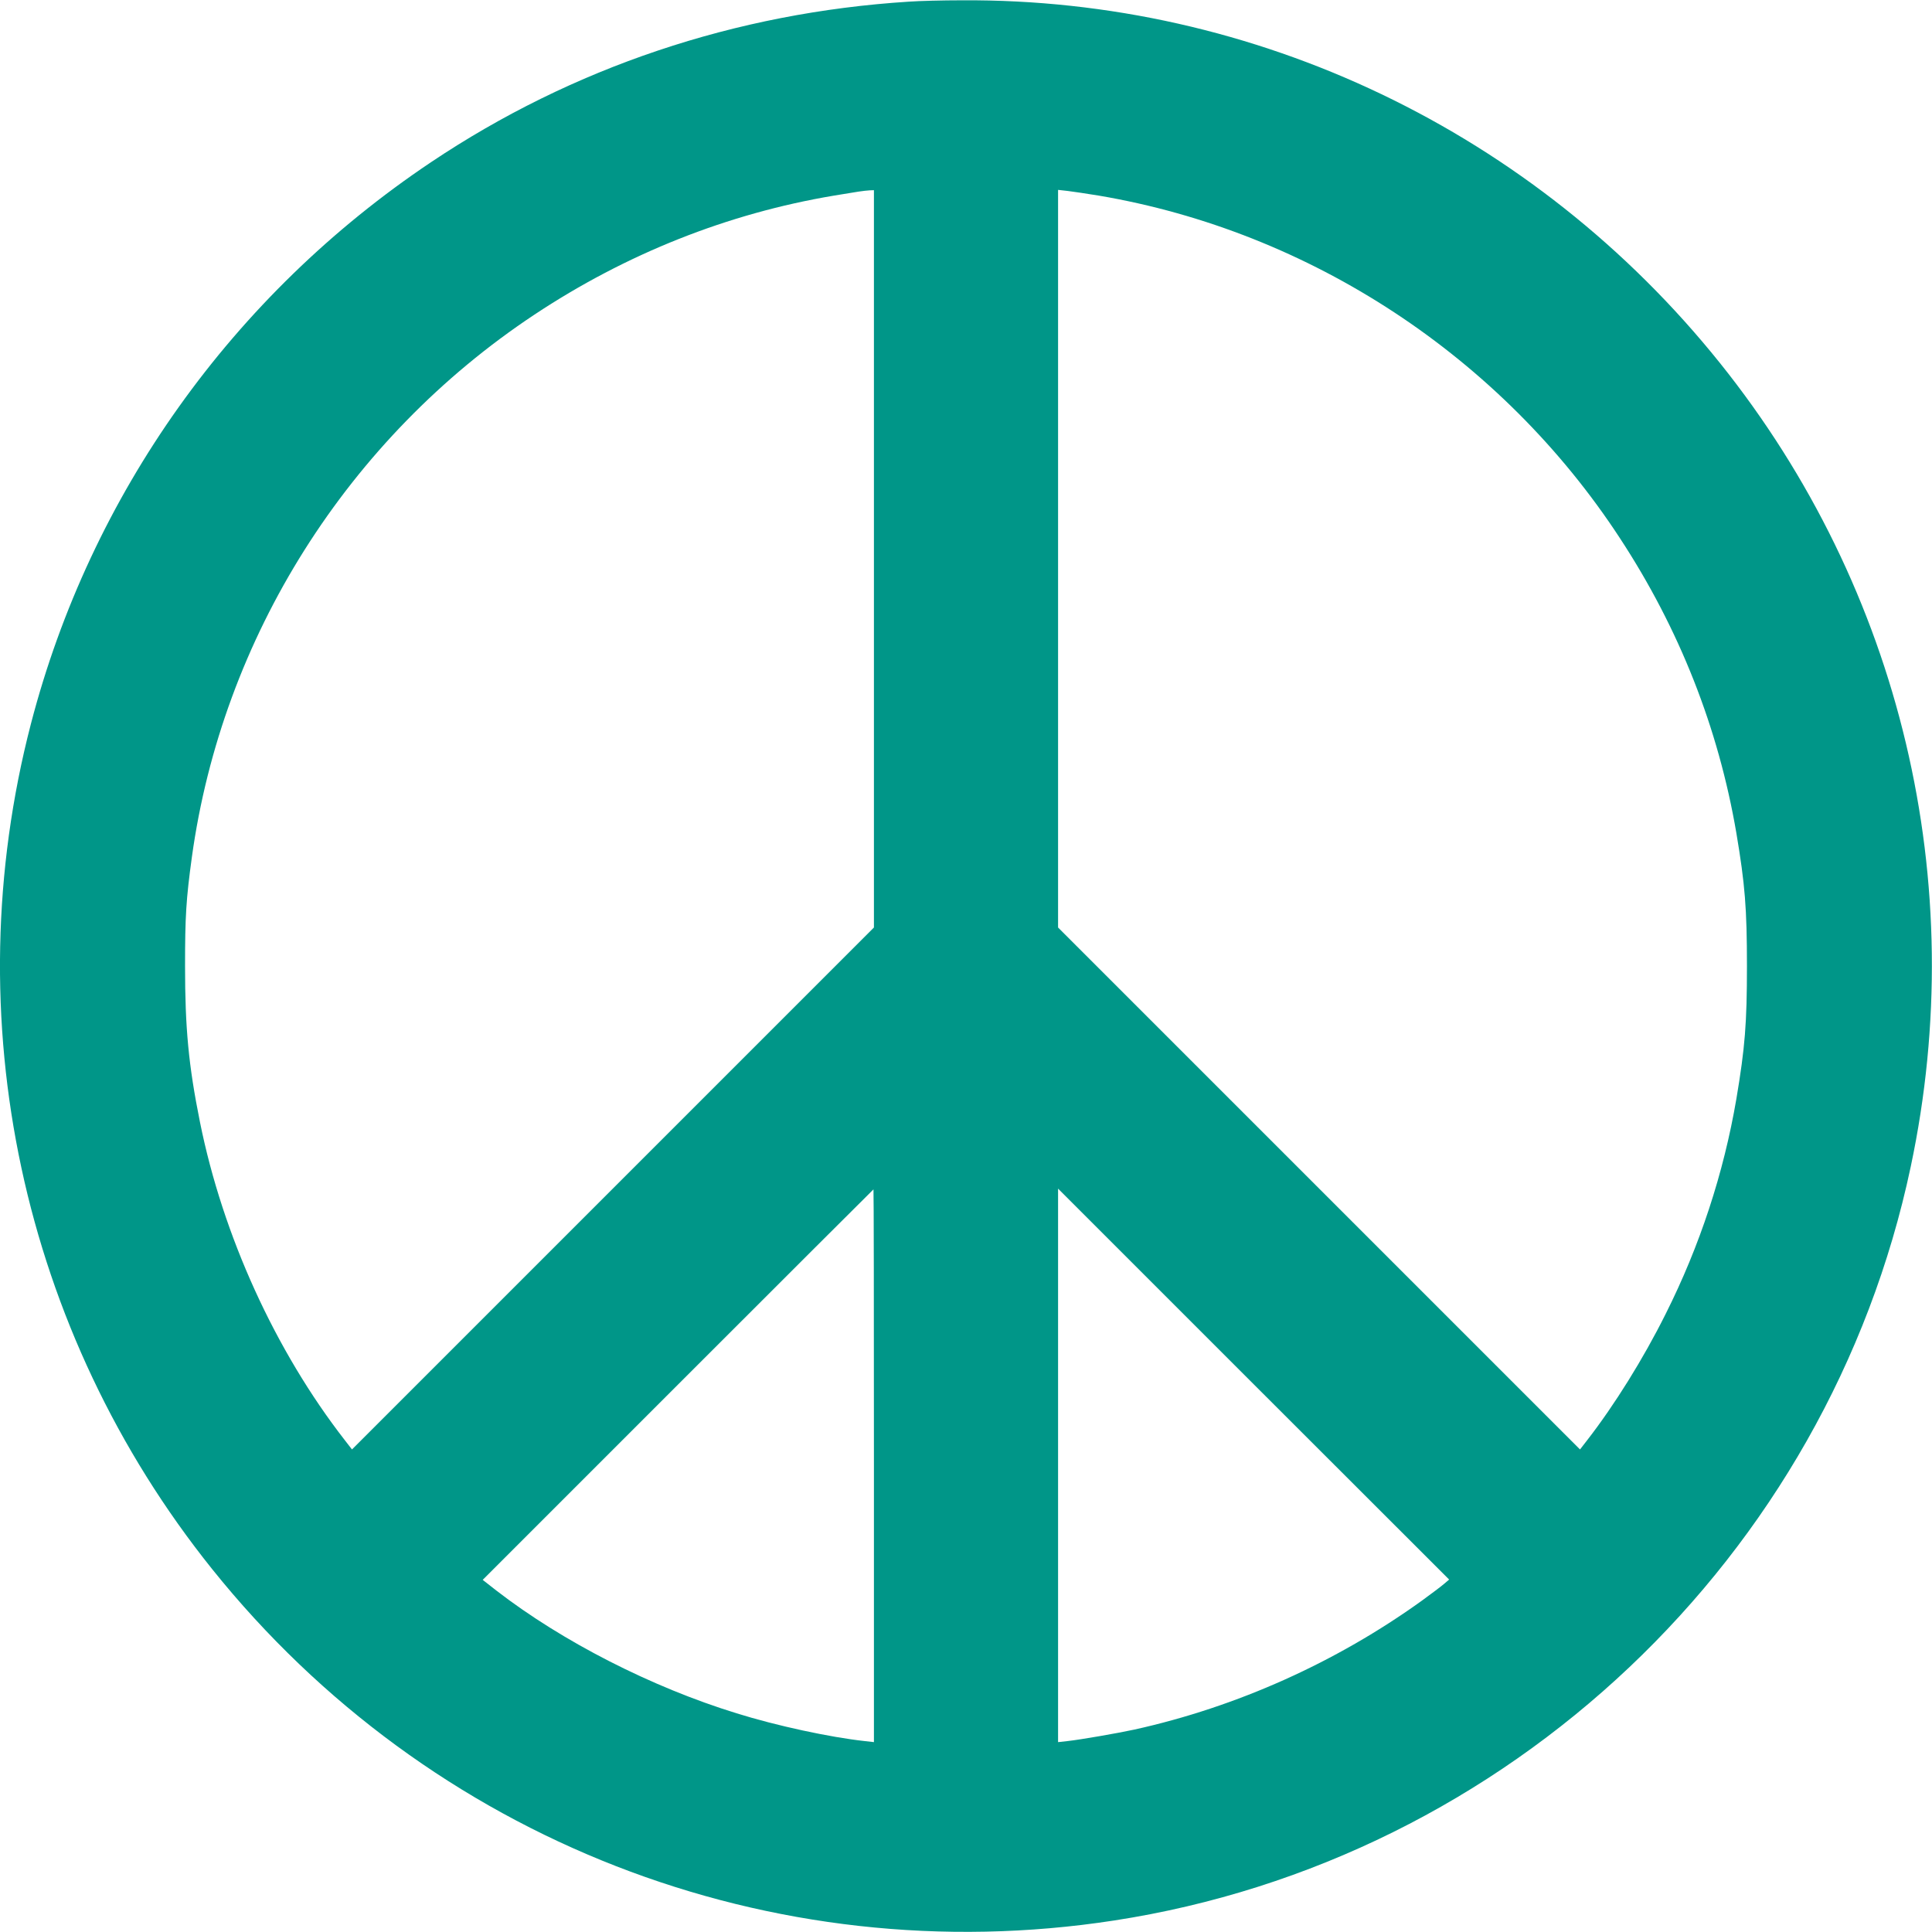 <?xml version="1.0" standalone="no"?>
<!DOCTYPE svg PUBLIC "-//W3C//DTD SVG 20010904//EN"
 "http://www.w3.org/TR/2001/REC-SVG-20010904/DTD/svg10.dtd">
<svg version="1.0" xmlns="http://www.w3.org/2000/svg"
 width="1280pt" height="1280pt" viewBox="0 0 1280 1280"
 preserveAspectRatio="xMidYMid meet">
<g transform="translate(0,1280) scale(0.1,-0.1)"
fill="#009688" stroke="none">
<path d="M6021 12789 c-1147 -73 -2229 -436 -3166 -1064 -1315 -881 -2255
-2201 -2650 -3720 -507 -1951 -62 -4026 1200 -5600 1439 -1795 3705 -2678
5975 -2329 2612 401 4732 2407 5279 4994 399 1881 -63 3827 -1264 5325 -1228
1532 -3076 2416 -5025 2403 -124 0 -281 -4 -349 -9z m-231 -3692 l0 -2442
-1729 -1729 -1729 -1729 -48 62 c-461 593 -808 1356 -959 2106 -76 377 -99
625 -99 1035 0 329 7 442 45 720 201 1457 1034 2776 2269 3595 609 404 1282
671 1985 789 161 27 194 32 238 35 l27 1 0 -2443z m1490 2407 c1403 -238 2668
-1070 3452 -2269 394 -601 653 -1258 772 -1955 57 -338 70 -499 70 -880 0
-380 -13 -541 -70 -880 -84 -492 -242 -974 -469 -1426 -148 -297 -339 -603
-519 -835 l-48 -62 -1729 1729 -1729 1729 0 2443 0 2444 63 -7 c34 -4 127 -18
207 -31z m-1490 -8415 l0 -1831 -62 7 c-228 25 -583 101 -848 184 -565 174
-1155 476 -1590 812 l-92 72 1293 1293 c712 712 1295 1294 1296 1294 2 0 3
-824 3 -1831z m3778 -782 c-18 -16 -85 -66 -148 -112 -567 -408 -1226 -704
-1905 -854 -111 -24 -358 -67 -442 -76 l-63 -7 0 1834 0 1833 1295 -1295 1296
-1295 -33 -28z"/>
</g>
</svg>
